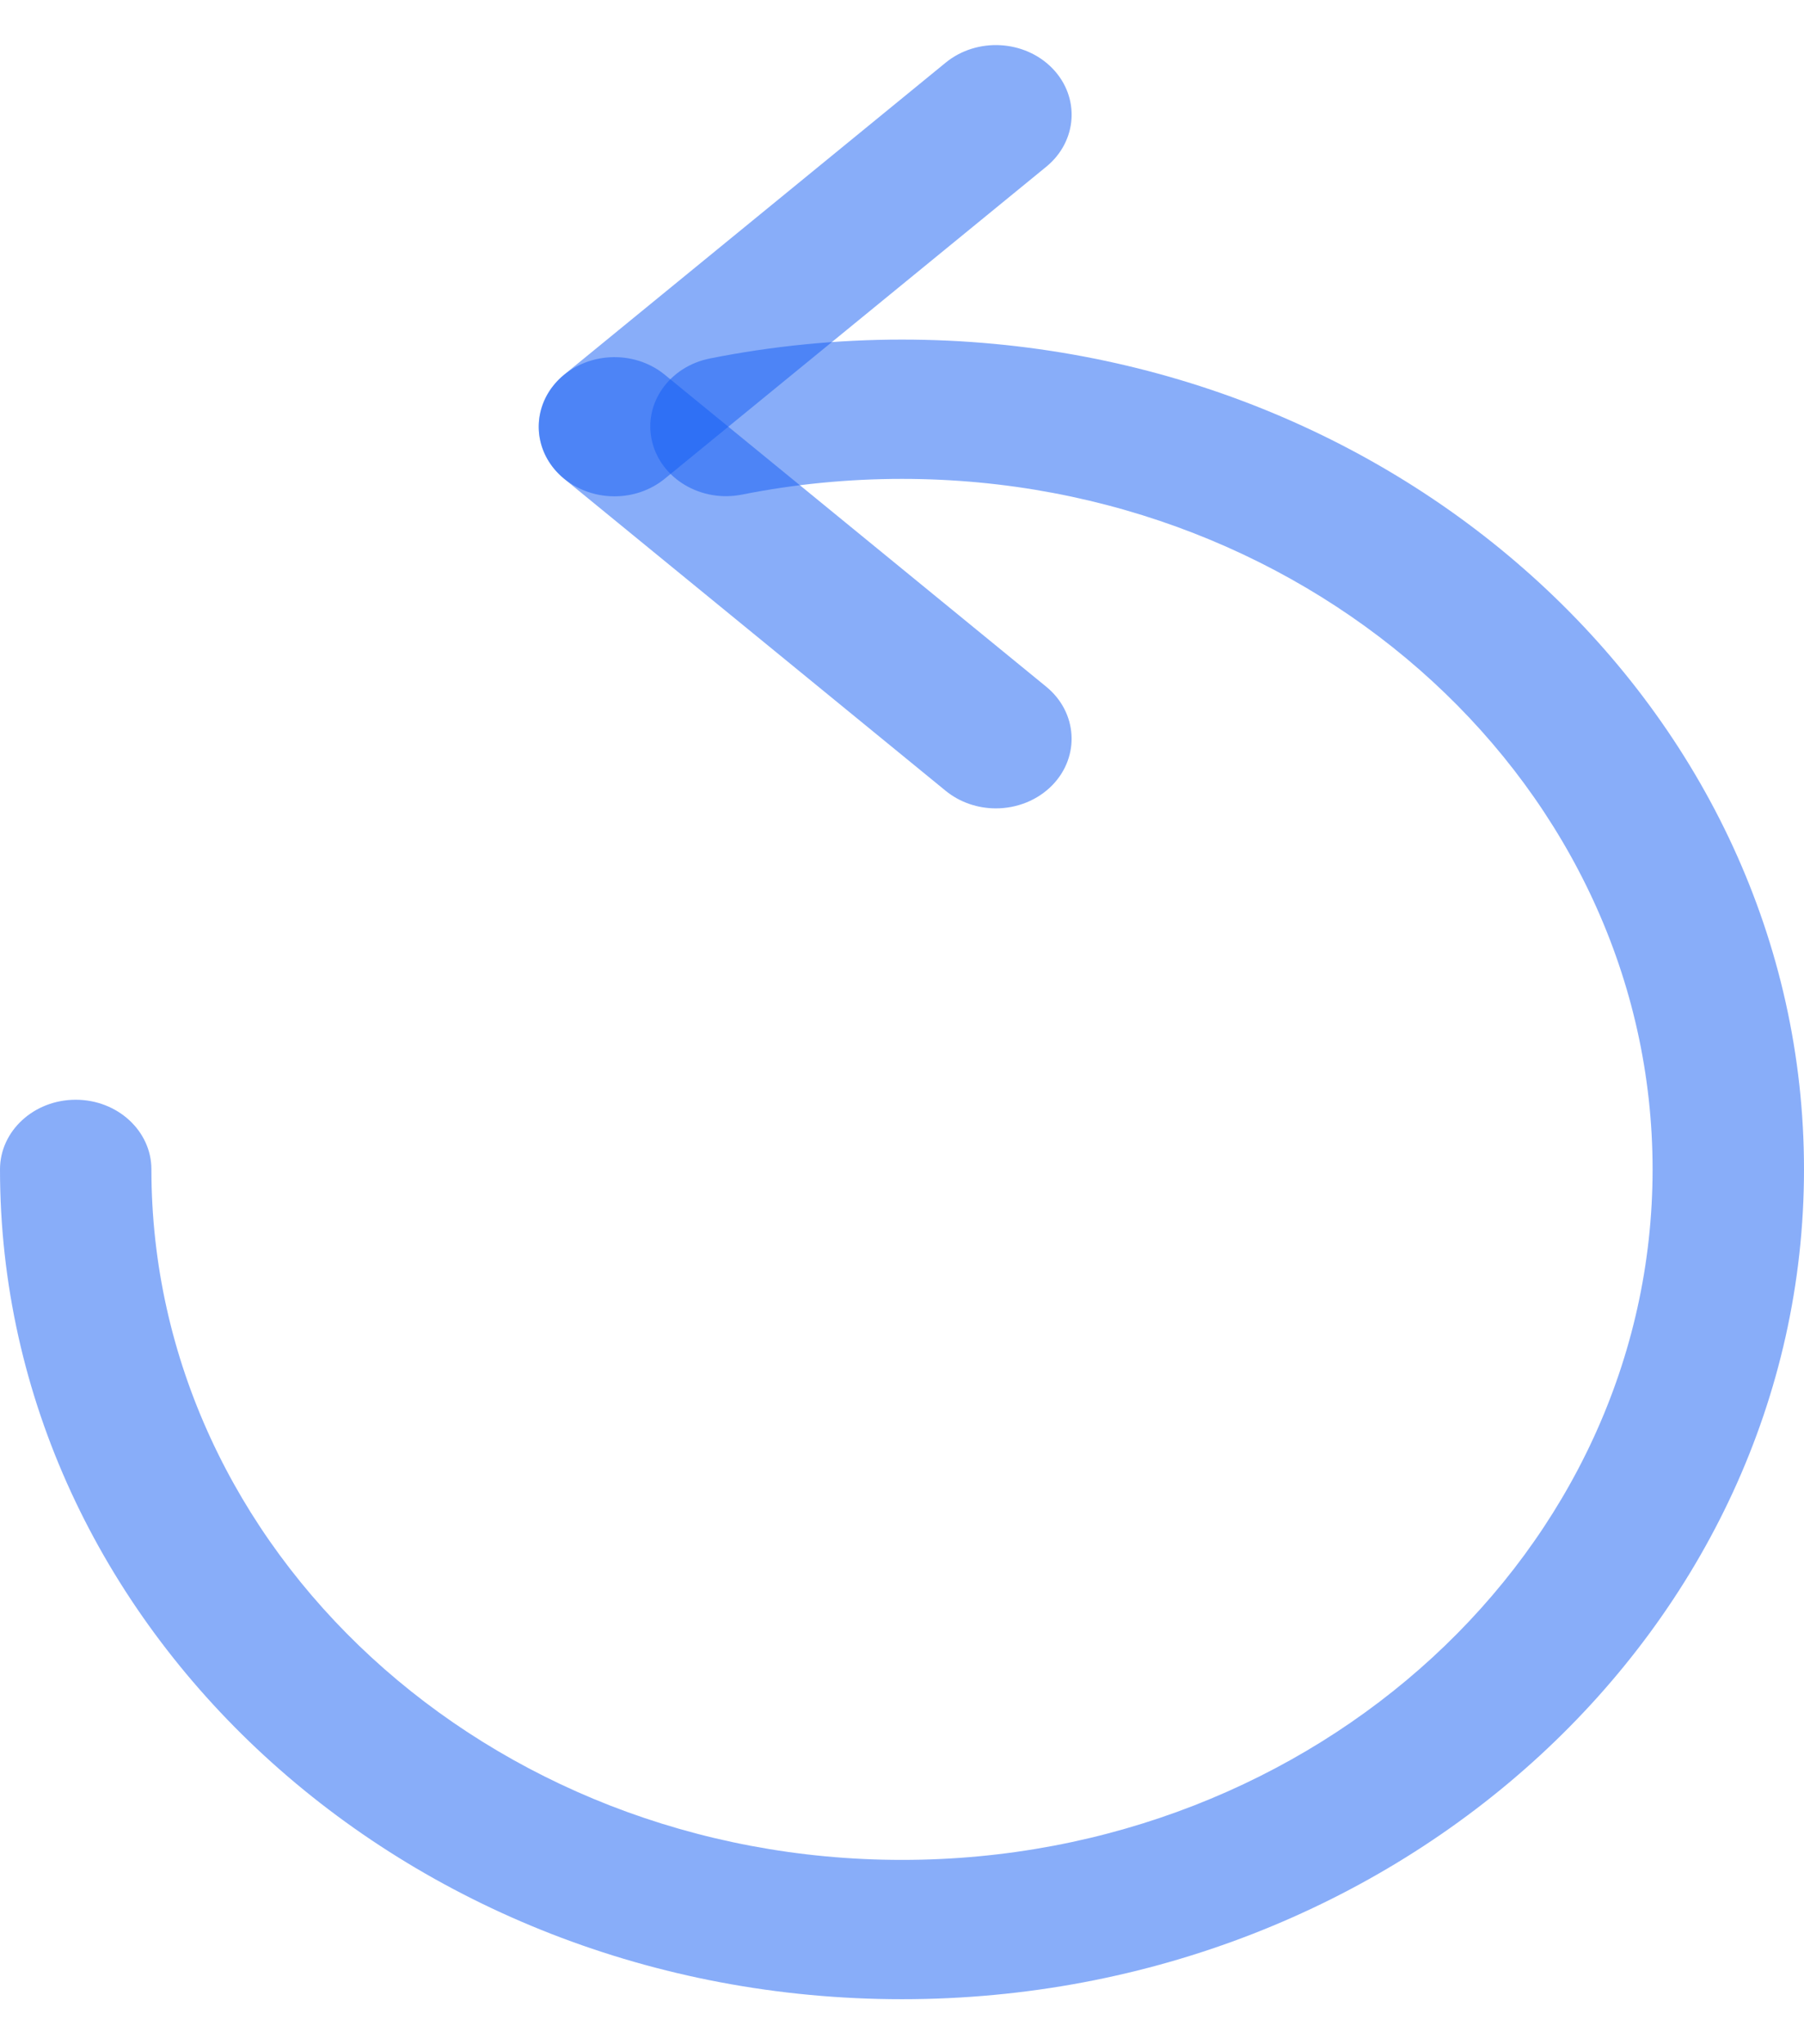 <svg width="30" height="34" viewBox="0 0 30 34" fill="none" xmlns="http://www.w3.org/2000/svg">
<path d="M10.219 8.255C9.871 8.255 9.526 8.123 9.277 7.866C8.815 7.388 8.862 6.656 9.382 6.231L15.725 1.043C16.245 0.617 17.041 0.661 17.503 1.139C17.965 1.617 17.918 2.349 17.398 2.774L11.055 7.962C10.815 8.158 10.516 8.255 10.219 8.255V8.255Z" fill="#135DF5" fill-opacity="0.5"/>
<path d="M16.561 13.445C16.264 13.445 15.965 13.348 15.725 13.152L9.382 7.964C8.862 7.539 8.815 6.807 9.277 6.329C9.739 5.851 10.535 5.808 11.054 6.232L17.398 11.421C17.918 11.846 17.964 12.578 17.503 13.056C17.254 13.313 16.908 13.445 16.561 13.445H16.561Z" fill="#135DF5" fill-opacity="0.5"/>
<path d="M15 33.251C6.729 33.251 0 27.059 0 19.449C0 18.81 0.564 18.291 1.259 18.291C1.954 18.291 2.518 18.81 2.518 19.449C2.518 25.782 8.117 30.934 15 30.934C21.883 30.934 27.482 25.782 27.482 19.449C27.482 13.117 21.883 7.965 15 7.965C14.103 7.965 13.208 8.053 12.34 8.226C11.661 8.362 10.99 7.964 10.843 7.339C10.695 6.714 11.127 6.097 11.806 5.962C12.849 5.754 13.924 5.648 15 5.648C23.271 5.648 30 11.839 30 19.449C30 27.059 23.271 33.251 15 33.251L15 33.251Z" fill="#135DF5" fill-opacity="0.5"/>
</svg>
